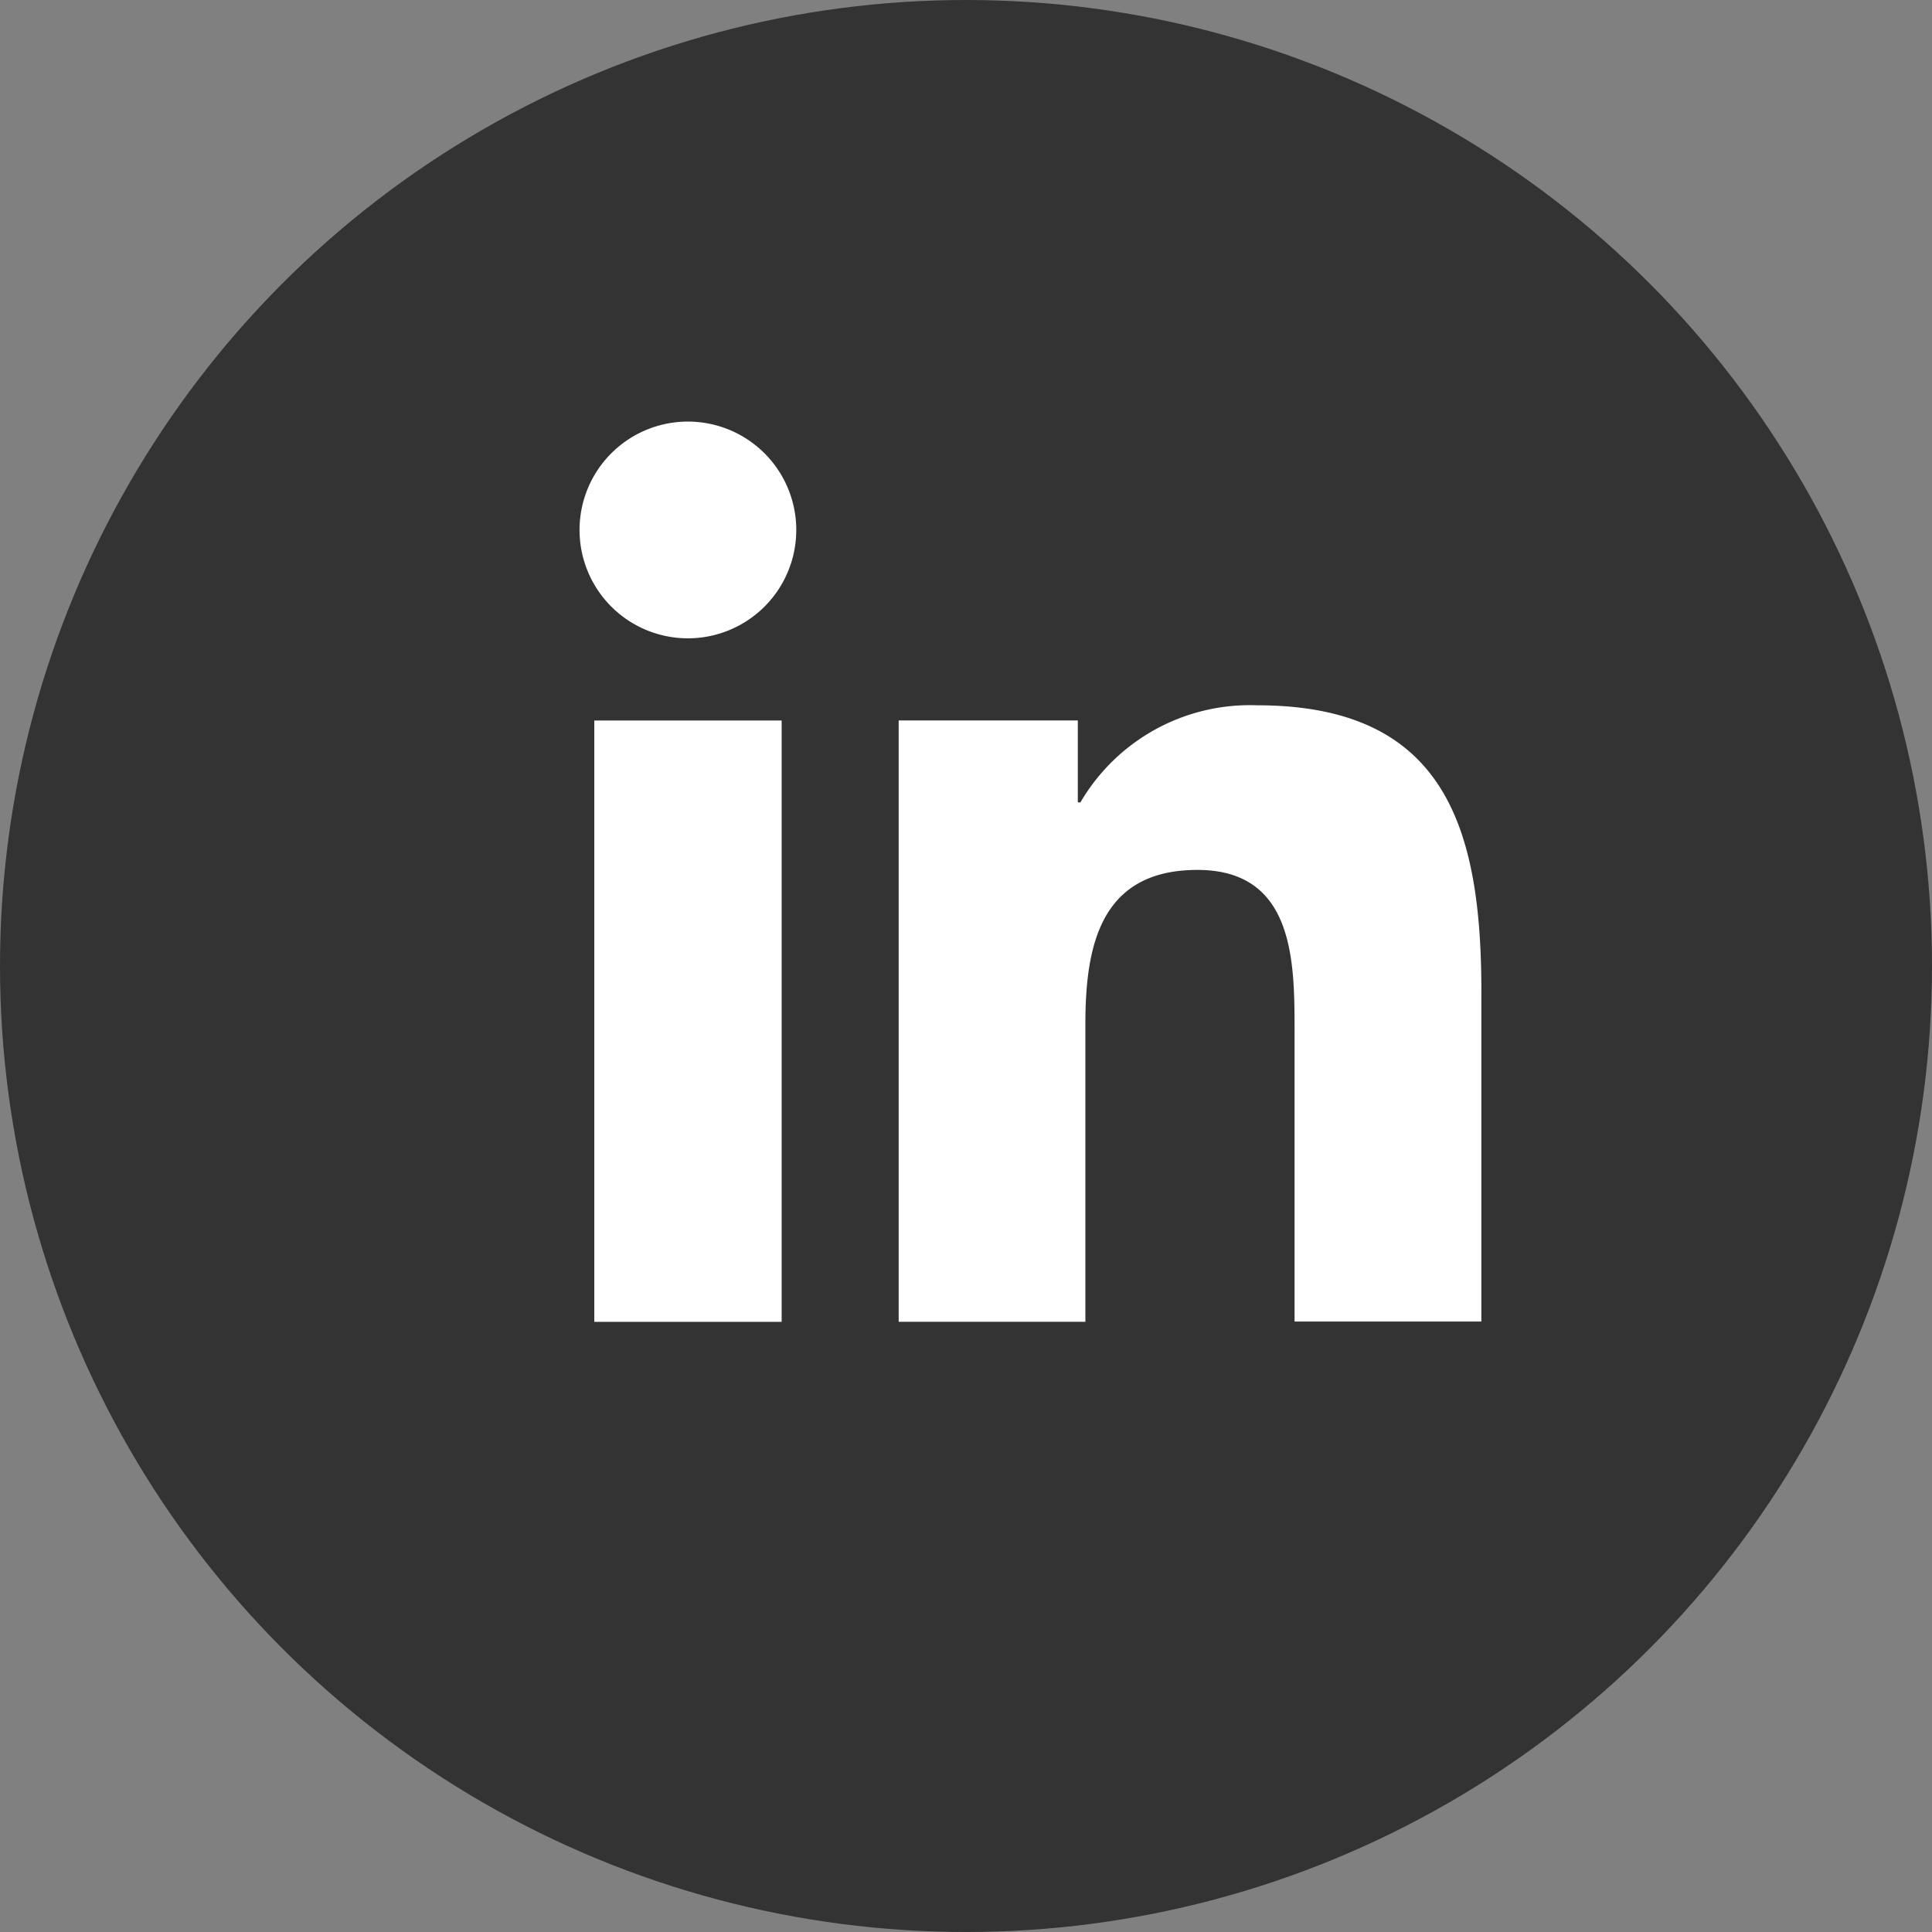 <svg xmlns="http://www.w3.org/2000/svg" width="33" height="33" viewBox="0 0 33 33">
  <rect x="0" y="0" width="33" height="33" fill="#808080" stroke="none"/>
  <g id="Group_24552" data-name="Group 24552" transform="translate(0 -0.091)">
    <circle id="Ellipse_47" data-name="Ellipse 47" cx="16.5" cy="16.5" r="16.5" transform="translate(0 0.091)" fill="#333"/>
    <g id="logo-linkedin" transform="translate(9.899 7.292)">
      <path id="Path_19097" data-name="Path 19097" d="M6.8,11.714H10V21.985H6.8ZM8.4,6.608A1.851,1.851,0,1,1,6.548,8.459,1.851,1.851,0,0,1,8.4,6.608" transform="translate(-6.548 -6.608)" fill="#fff"/>
      <path id="Path_19098" data-name="Path 19098" d="M18.705,17.681h3.06v1.4h.044a3.353,3.353,0,0,1,3.02-1.659c3.232,0,3.829,2.127,3.829,4.893v5.633H25.467V22.957c0-1.191-.02-2.723-1.659-2.723-1.661,0-1.914,1.3-1.914,2.638v5.08H18.705Z" transform="translate(-13.254 -12.576)" fill="#fff"/>
    </g>
  </g>
</svg>
